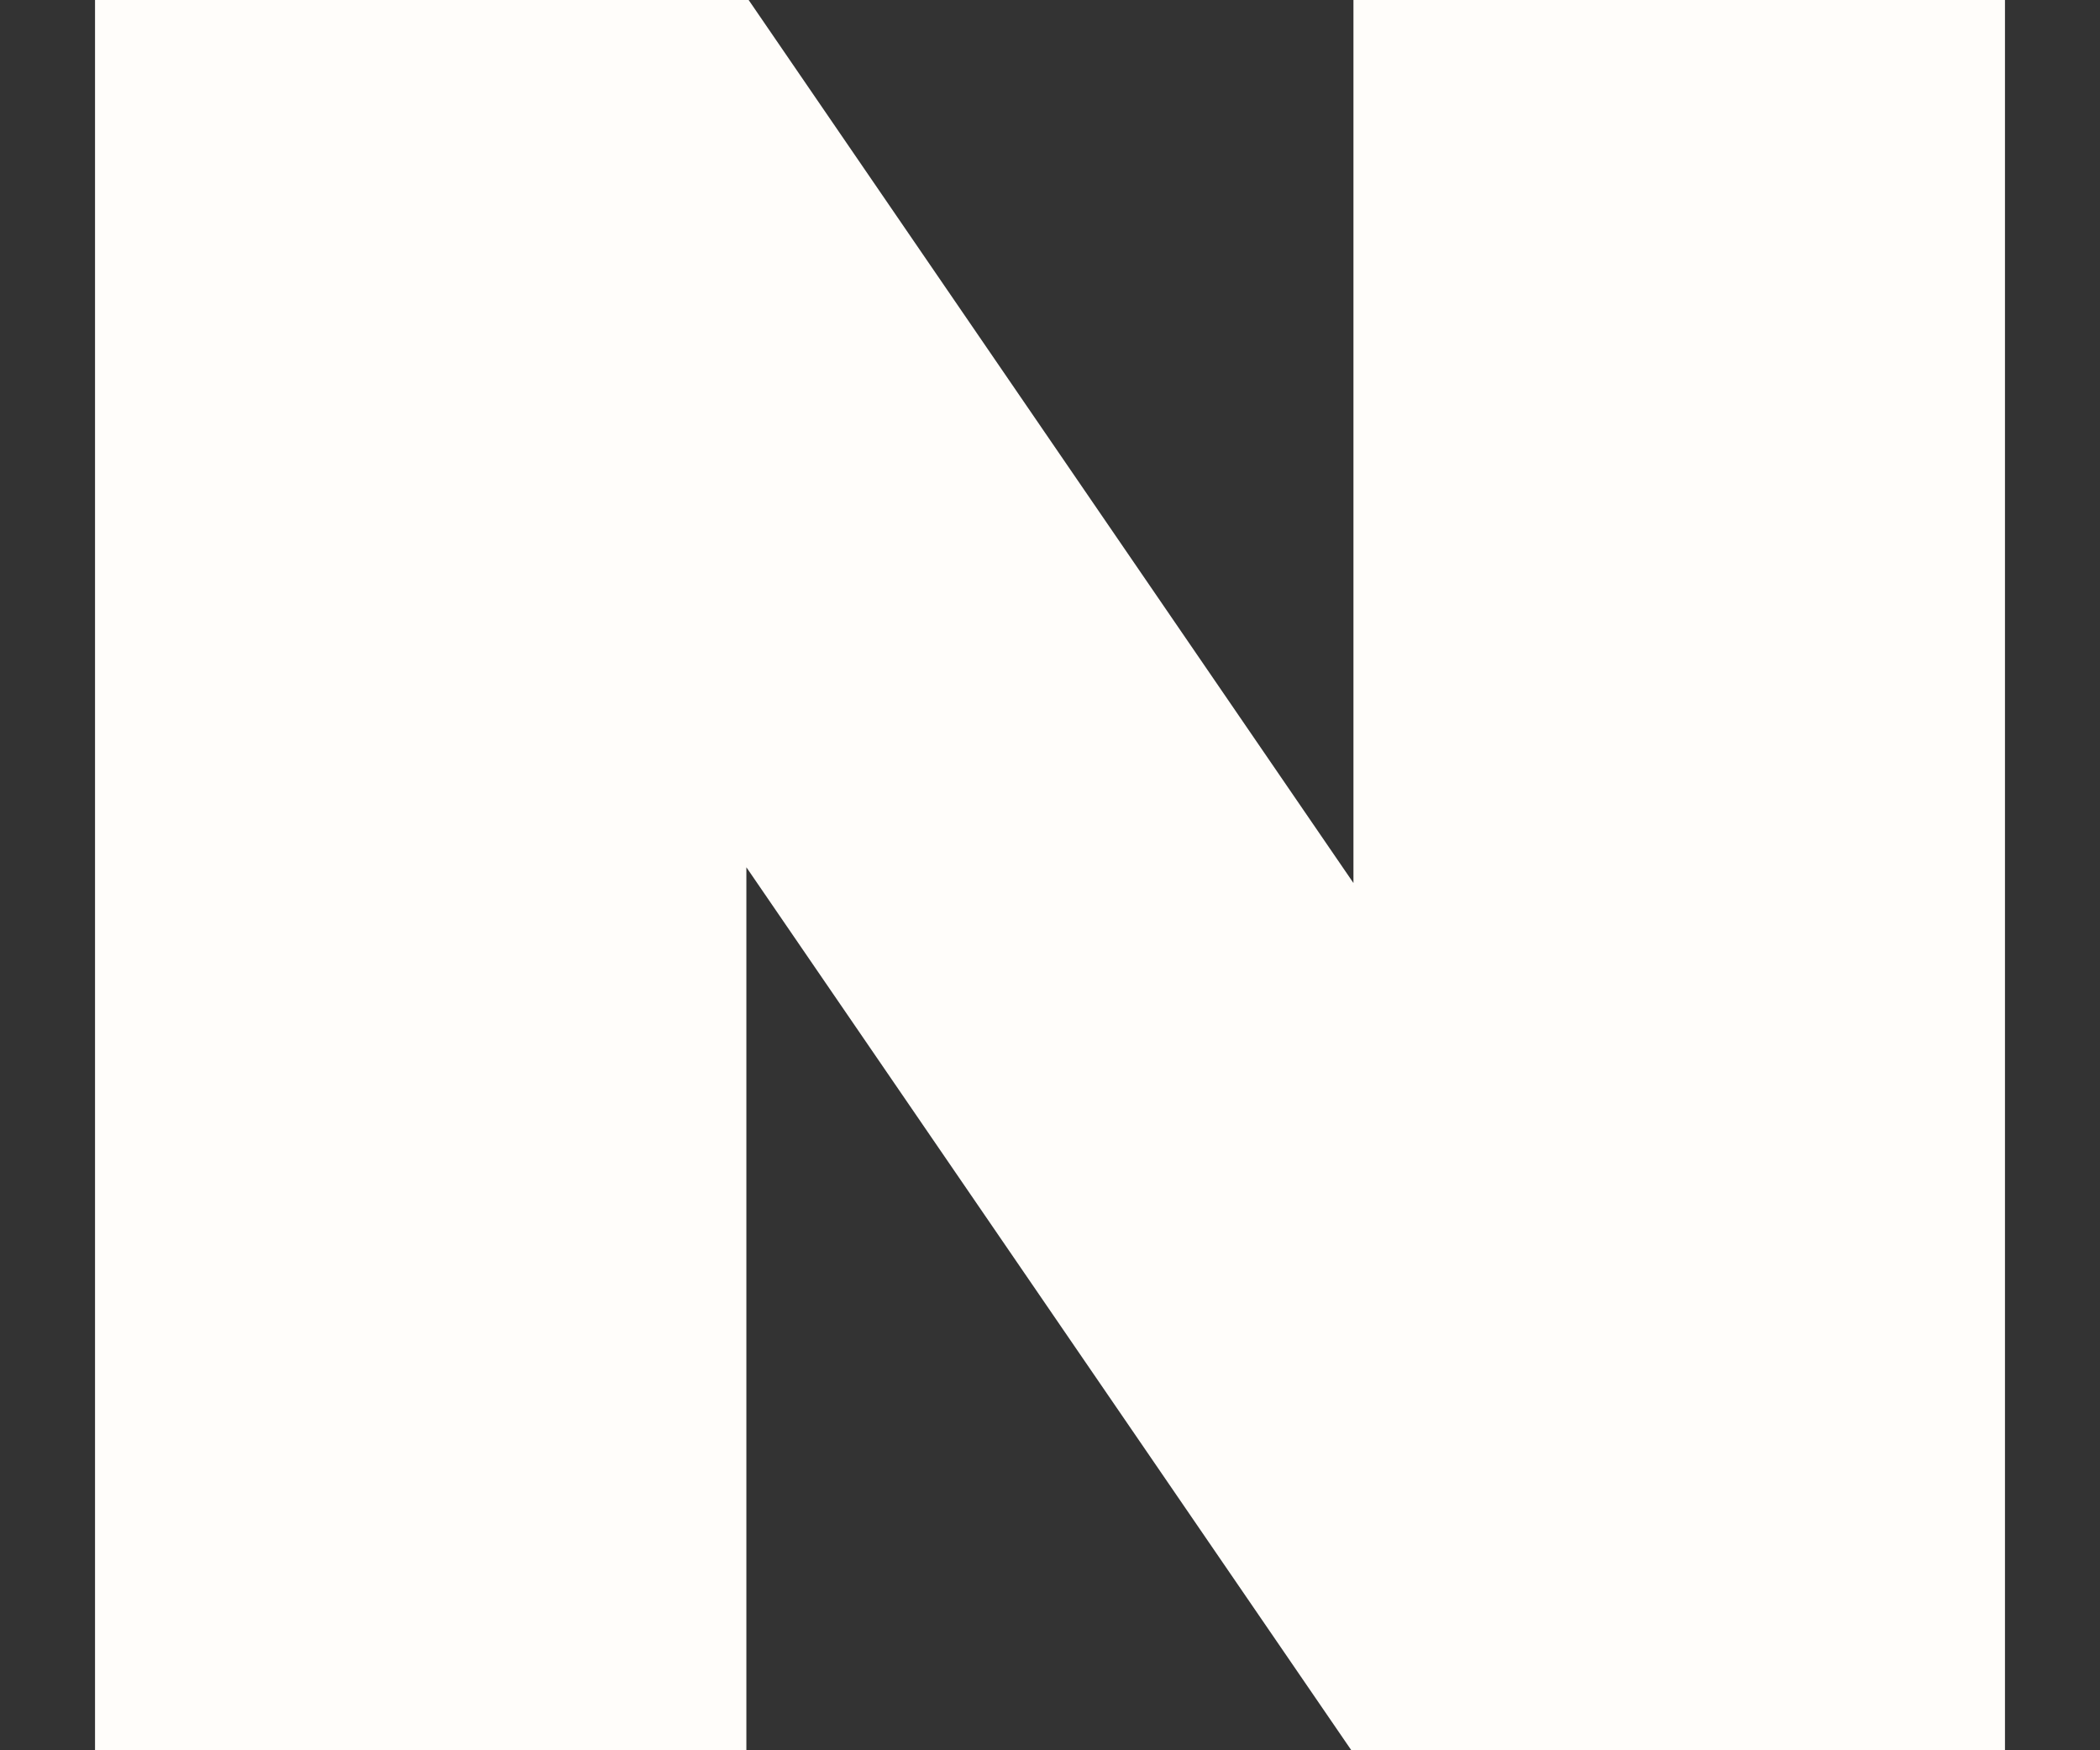 <svg width="12" height="10" viewBox="0 0 12 10" fill="none" xmlns="http://www.w3.org/2000/svg">
<rect x="0" y="0" width="12" height="10" fill="#333333" stroke="none"/>
<path d="M7.734 0V5.045L4.278 0H0.543V10H4.265V4.955L7.722 10H11.457V0H7.734Z" fill="#FFFDFA"/>
</svg>
